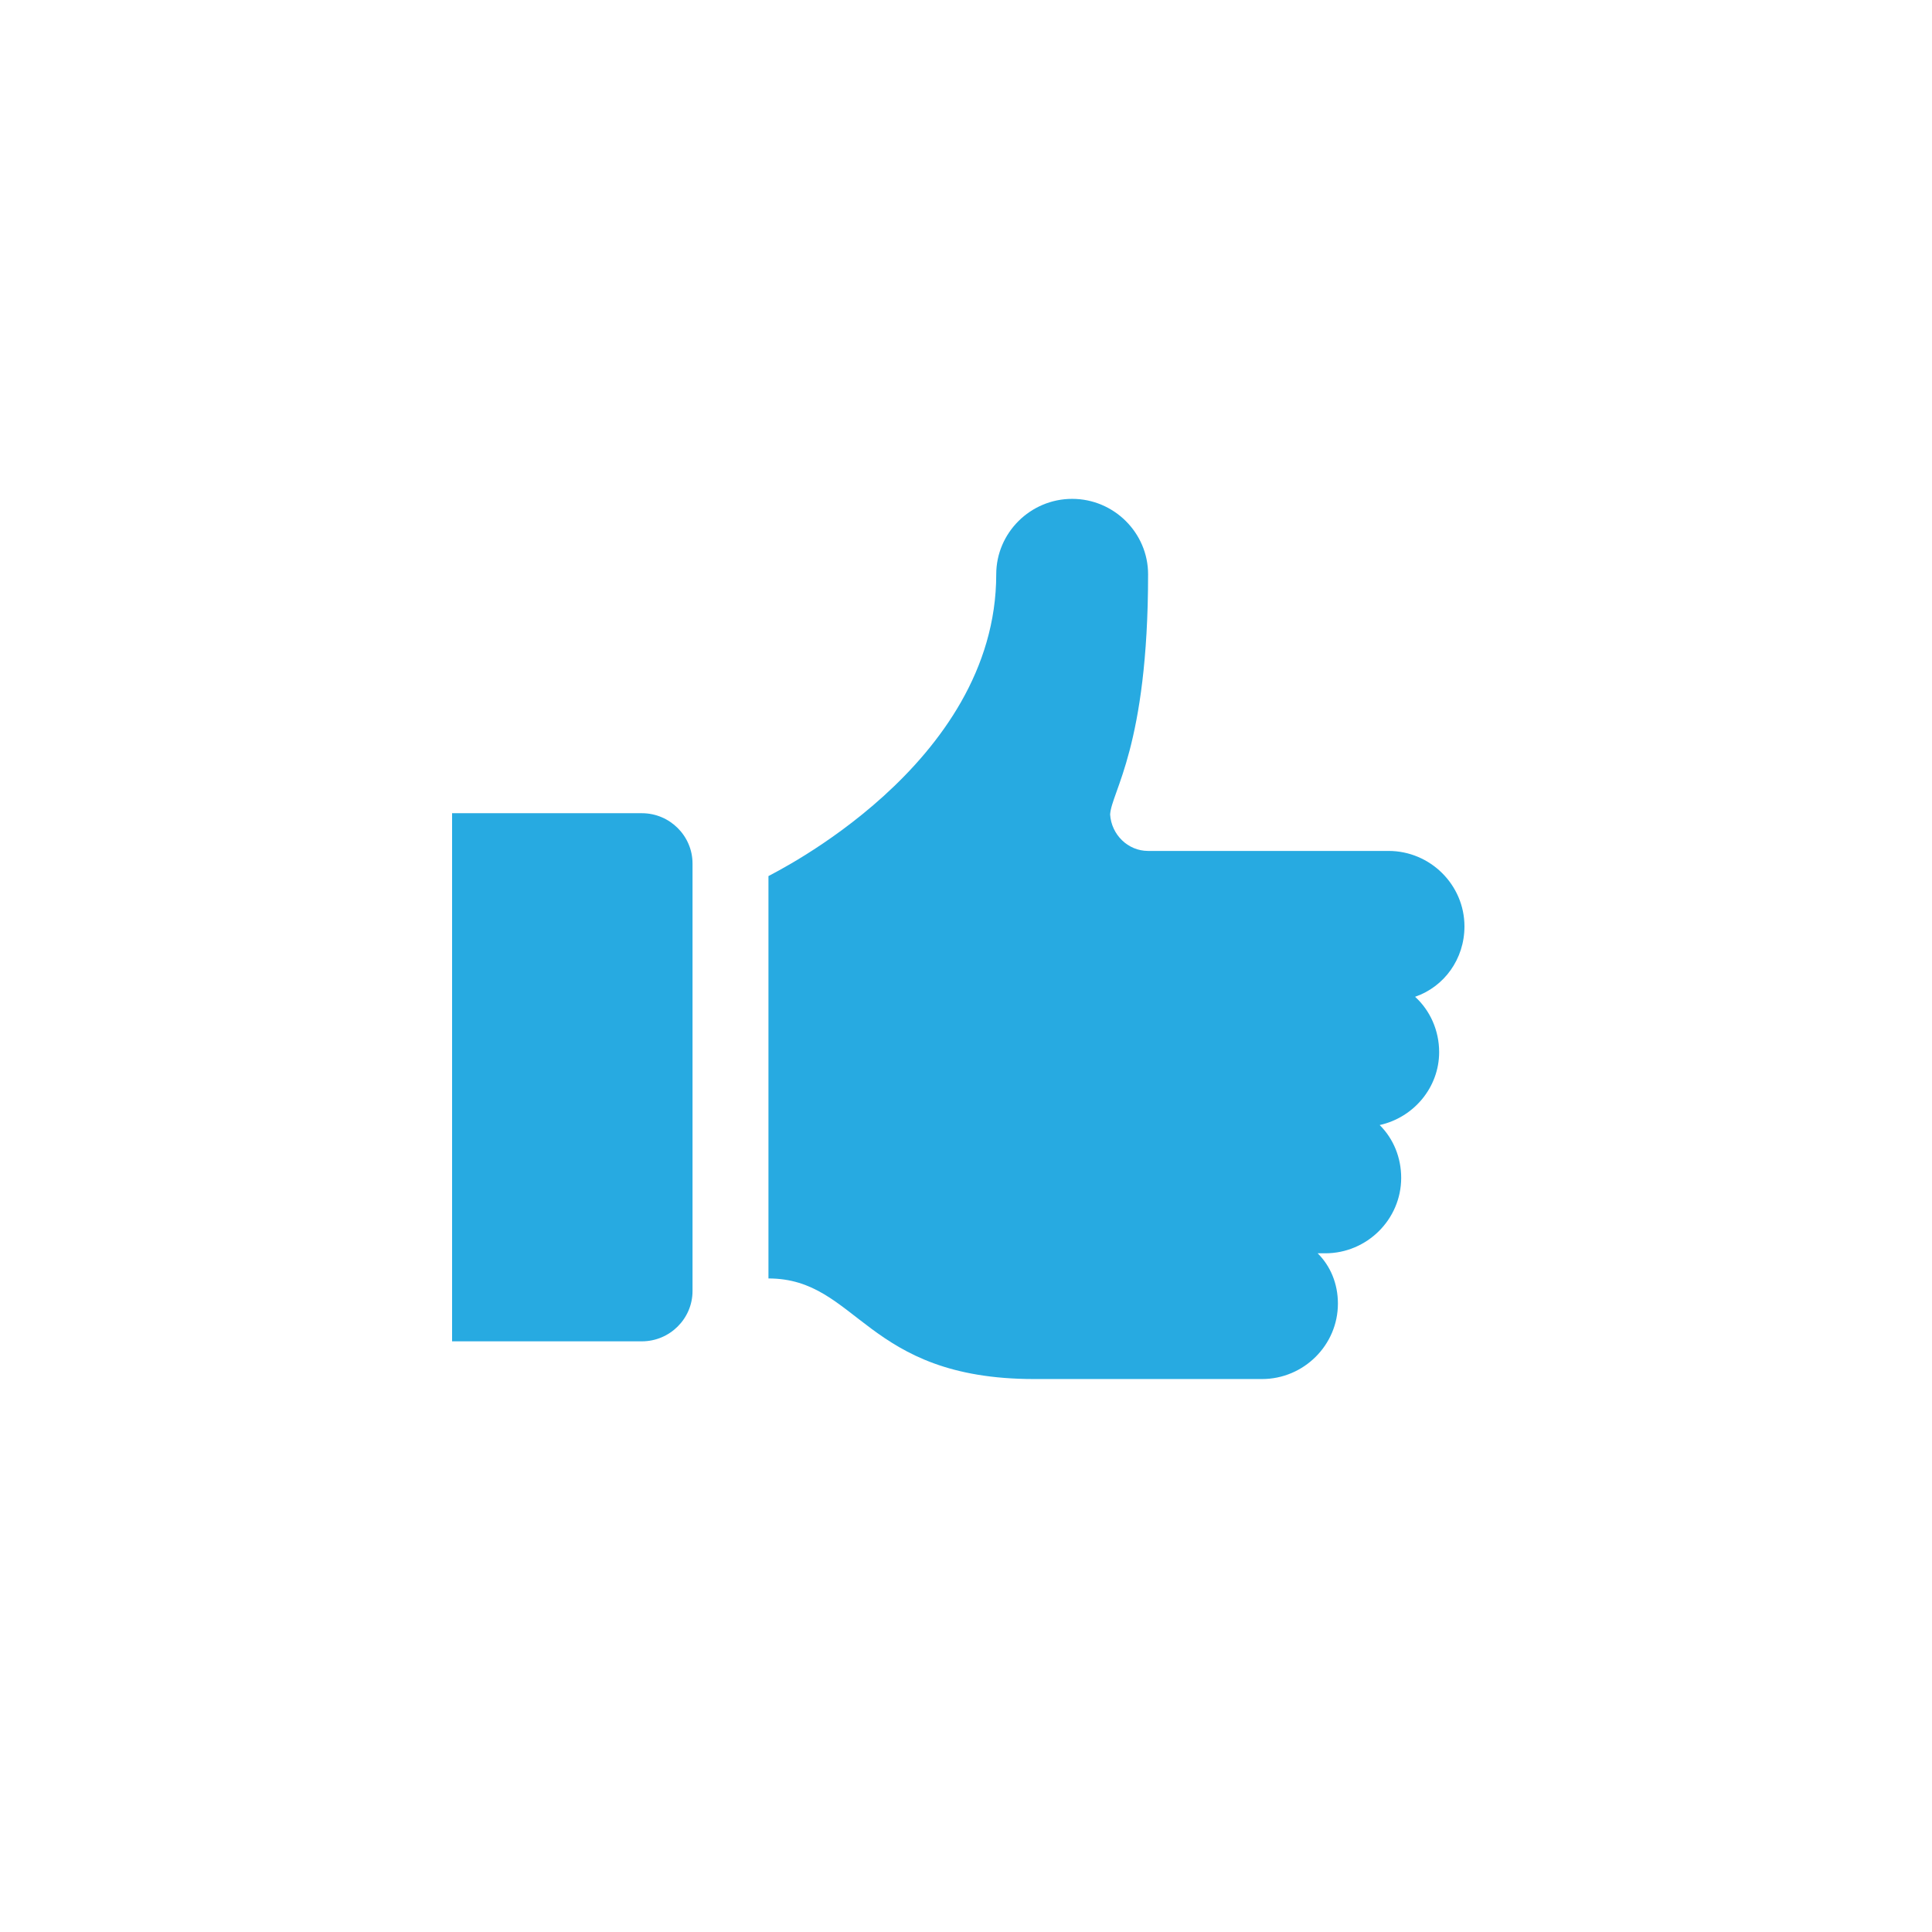 <?xml version="1.0" encoding="UTF-8"?>
<svg id="Layer_1" data-name="Layer 1" xmlns="http://www.w3.org/2000/svg" version="1.1" viewBox="0 0 500 500">
  <defs>
    <style>
      .cls-1 {
        fill: #27aae1;
        stroke-width: 0px;
      }
    </style>
  </defs>
  <path class="cls-1" d="M379,239.746c0-10.739-8.841-19.525-19.65-19.525h-62.225c-5.24,0-9.498-4.23-9.825-9.437.327-5.857,9.825-17.572,9.825-62.154,0-10.739-8.842-19.525-19.65-19.525s-19.65,8.786-19.65,19.525c0,49.463-57.968,77.449-58.95,78.099v104.133c23.252,0,24.89,26.033,68.775,26.033h58.95c10.809,0,19.65-8.785,19.65-19.525,0-5.207-1.965-9.762-5.24-13.017h1.965c10.809,0,19.65-8.785,19.65-19.525,0-5.207-1.965-10.087-5.566-13.667,8.841-1.952,15.391-9.762,15.391-18.874,0-5.532-2.291-10.739-6.224-14.318,7.533-2.603,12.774-9.762,12.774-18.223h0Z"/>
  <path class="cls-1" d="M166.125,210.459h-49.125v136.674h49.125c7.205,0,13.1-5.857,13.1-13.017v-110.641c0-7.159-5.895-13.017-13.1-13.017h0Z"/>
</svg>